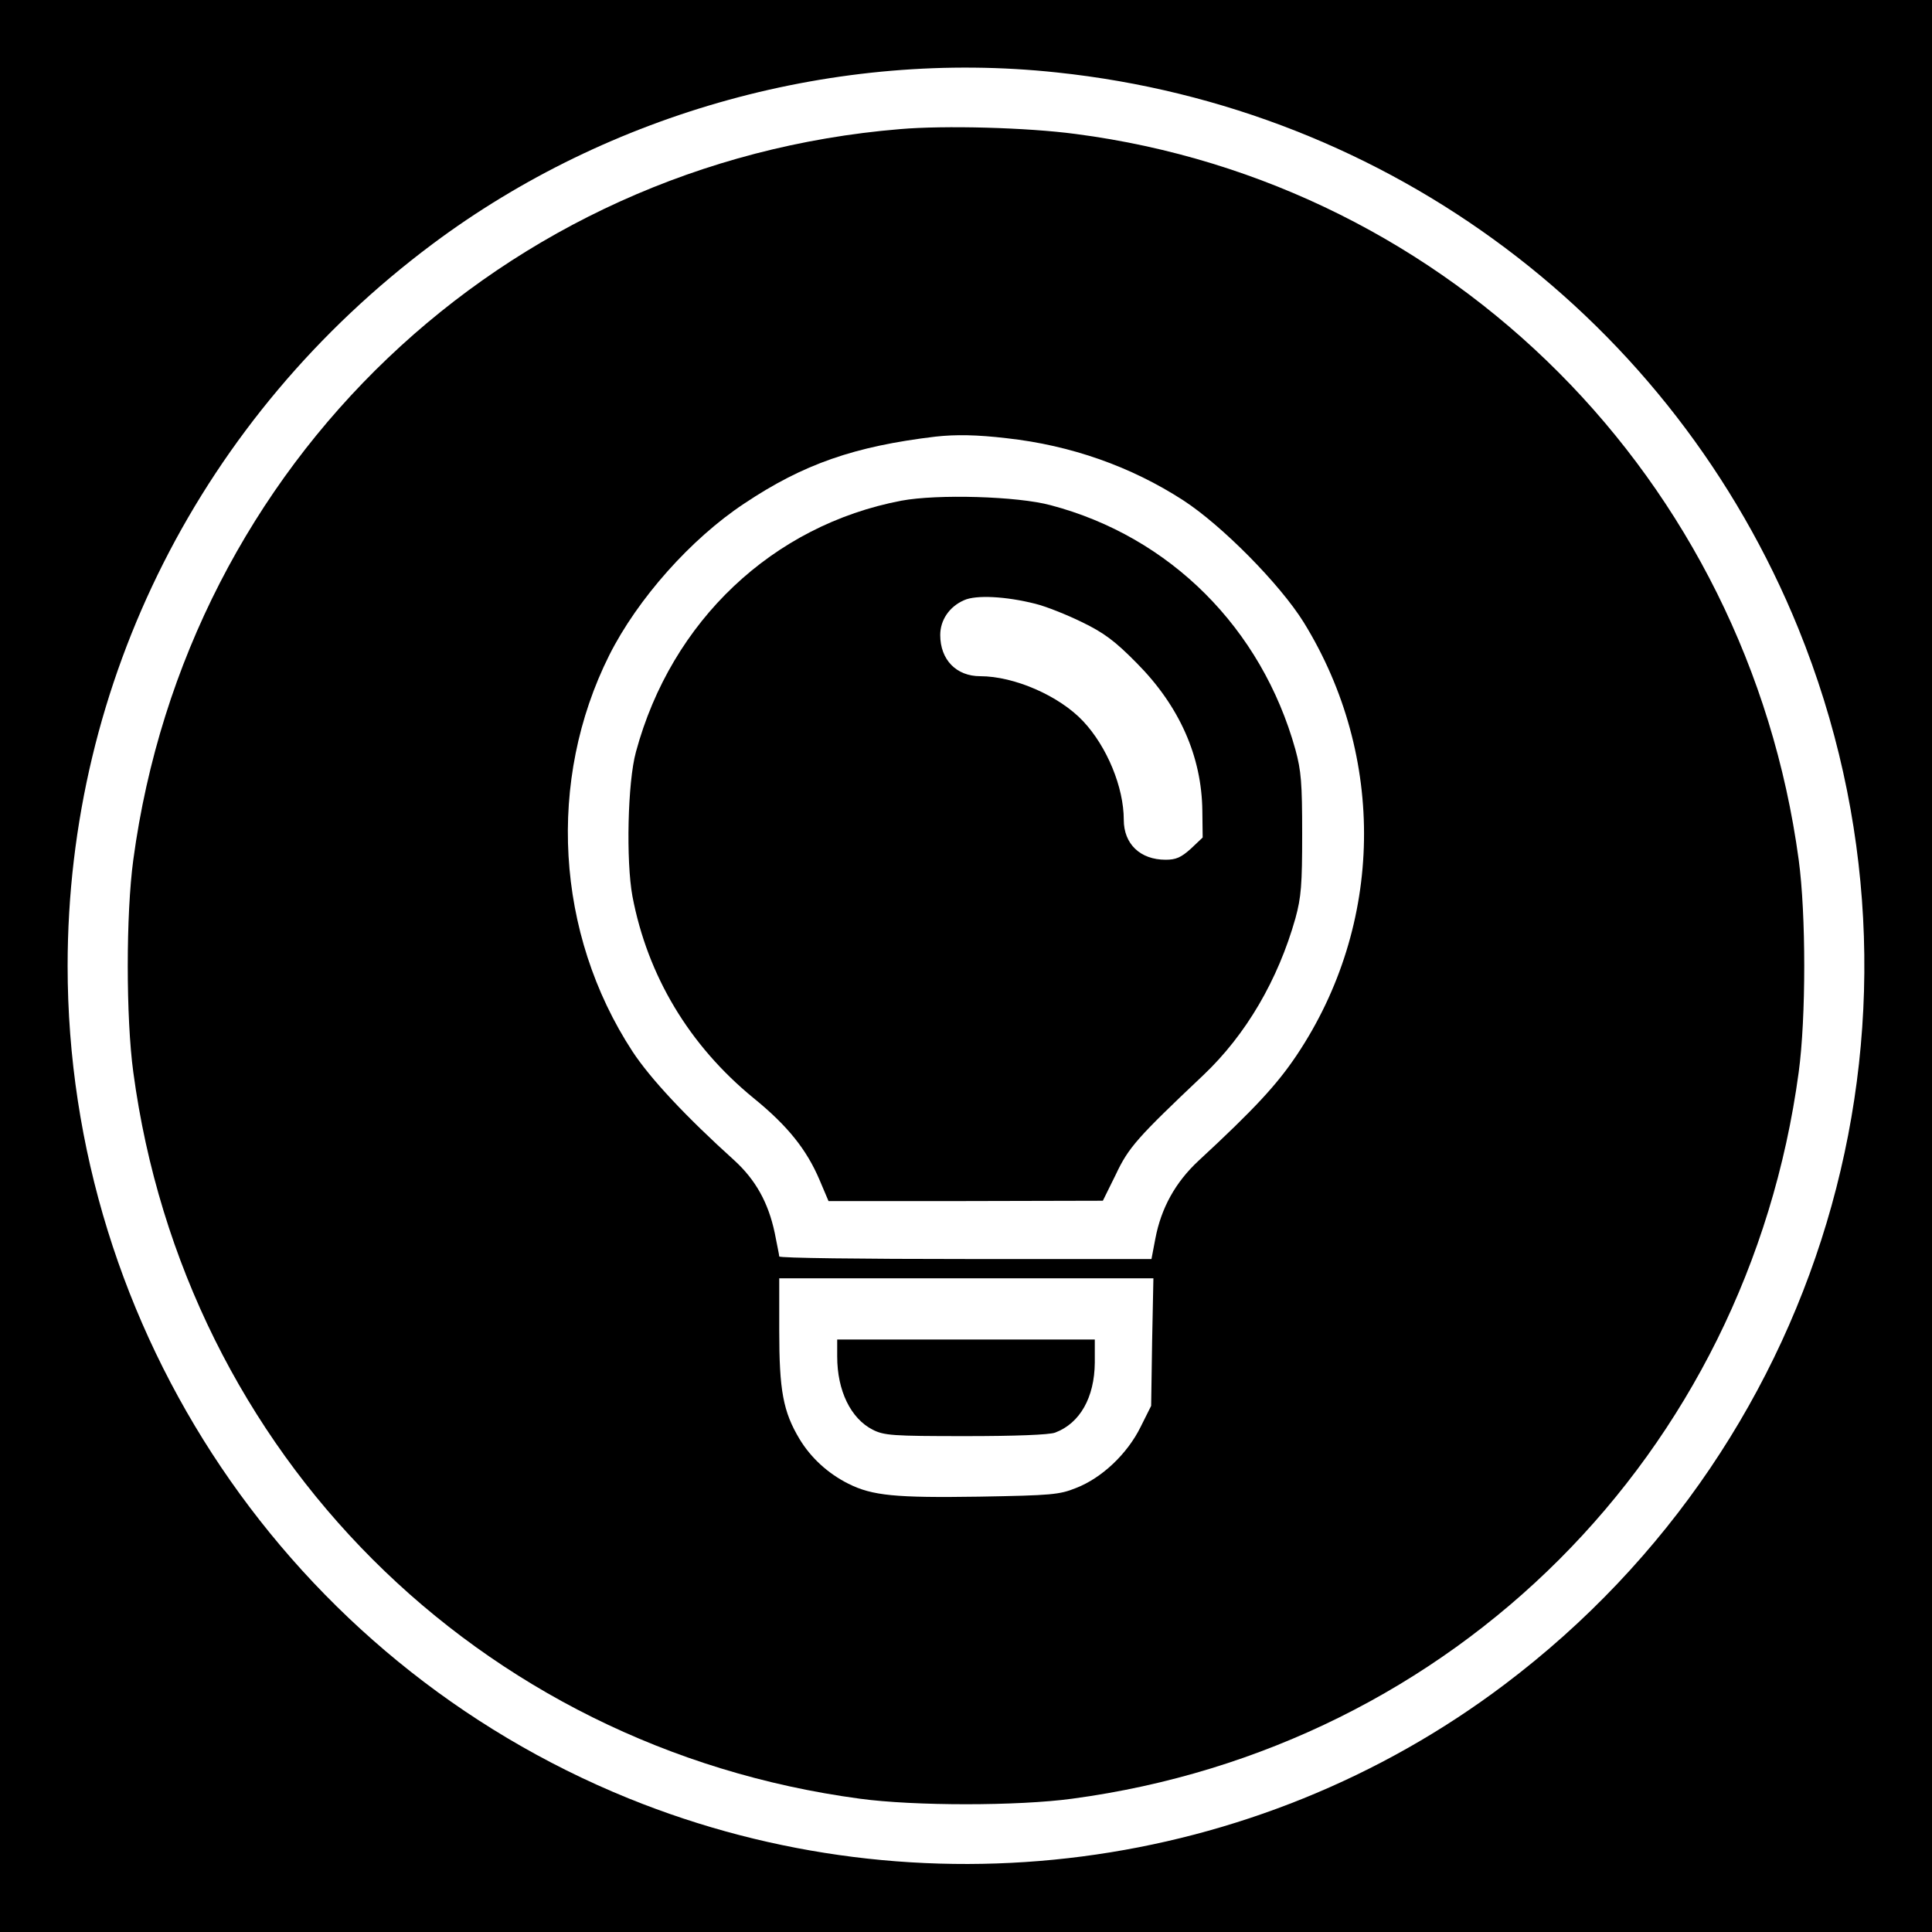 <?xml version="1.0" standalone="no"?>
<!DOCTYPE svg PUBLIC "-//W3C//DTD SVG 20010904//EN"
 "http://www.w3.org/TR/2001/REC-SVG-20010904/DTD/svg10.dtd">
<svg version="1.0" xmlns="http://www.w3.org/2000/svg"
 width="600pt" height="600pt" viewBox="0 0 600 600"
 preserveAspectRatio="xMidYMid meet">
<g transform="translate(0,600) scale(0.1,-0.1)"
fill="#000000" stroke="none">
<path d="M0 3000 l0 -3000 3000 0 3000 0 0 3000 0 3000 -3000 0 -3000 0 0
-3000z m3282 2775 c1034 -109 1914 -770 2303 -1727 476 -1173 103 -2513 -912
-3279 -776 -586 -1816 -721 -2721 -354 -1051 427 -1742 1453 -1742 2585 0 884
416 1706 1133 2242 550 411 1258 606 1939 533z"/>
<path d="M2795 5599 c-1233 -102 -2215 -1038 -2381 -2269 -23 -169 -23 -491 0
-660 159 -1185 1071 -2097 2256 -2256 169 -23 491 -23 660 0 1185 159 2096
1070 2256 2256 23 169 23 491 0 660 -160 1181 -1078 2102 -2246 2254 -150 20
-407 27 -545 15z m332 -960 c199 -22 386 -88 548 -193 120 -78 300 -260 374
-379 257 -417 249 -939 -22 -1344 -61 -91 -130 -166 -305 -328 -72 -67 -116
-147 -134 -242 l-12 -63 -578 0 c-318 0 -578 3 -578 8 0 4 -7 37 -14 73 -20
95 -60 165 -124 224 -152 137 -263 256 -318 340 -239 366 -266 842 -72 1230
88 175 253 361 419 471 184 123 343 178 594 208 63 7 129 6 222 -5z m451
-2807 l-3 -198 -33 -66 c-41 -83 -120 -158 -200 -189 -52 -21 -76 -23 -301
-27 -260 -4 -332 3 -406 40 -64 32 -117 81 -152 139 -51 85 -63 151 -63 336
l0 163 581 0 581 0 -4 -198z"/>
<path d="M2799 4445 c-399 -76 -714 -373 -824 -780 -26 -94 -31 -339 -11 -448
47 -248 177 -464 376 -627 106 -86 165 -160 205 -254 l28 -66 426 0 426 1 40
81 c40 85 67 115 272 309 133 126 232 296 286 487 18 66 21 104 21 262 0 158
-3 196 -21 262 -105 377 -389 661 -760 759 -103 28 -353 35 -464 14z m416
-320 c33 -8 98 -34 145 -57 68 -33 102 -58 170 -127 133 -134 202 -290 204
-459 l1 -83 -37 -35 c-30 -27 -46 -34 -78 -34 -79 0 -130 49 -130 124 0 101
-52 227 -126 306 -74 79 -214 140 -320 140 -74 0 -124 51 -124 128 0 46 28 88
74 108 37 17 130 12 221 -11z"/>
<path d="M2600 1787 c0 -106 42 -192 110 -227 36 -18 60 -20 289 -20 152 0
261 4 278 11 77 29 122 109 123 217 l0 72 -400 0 -400 0 0 -53z"/>
</g>
</svg>
